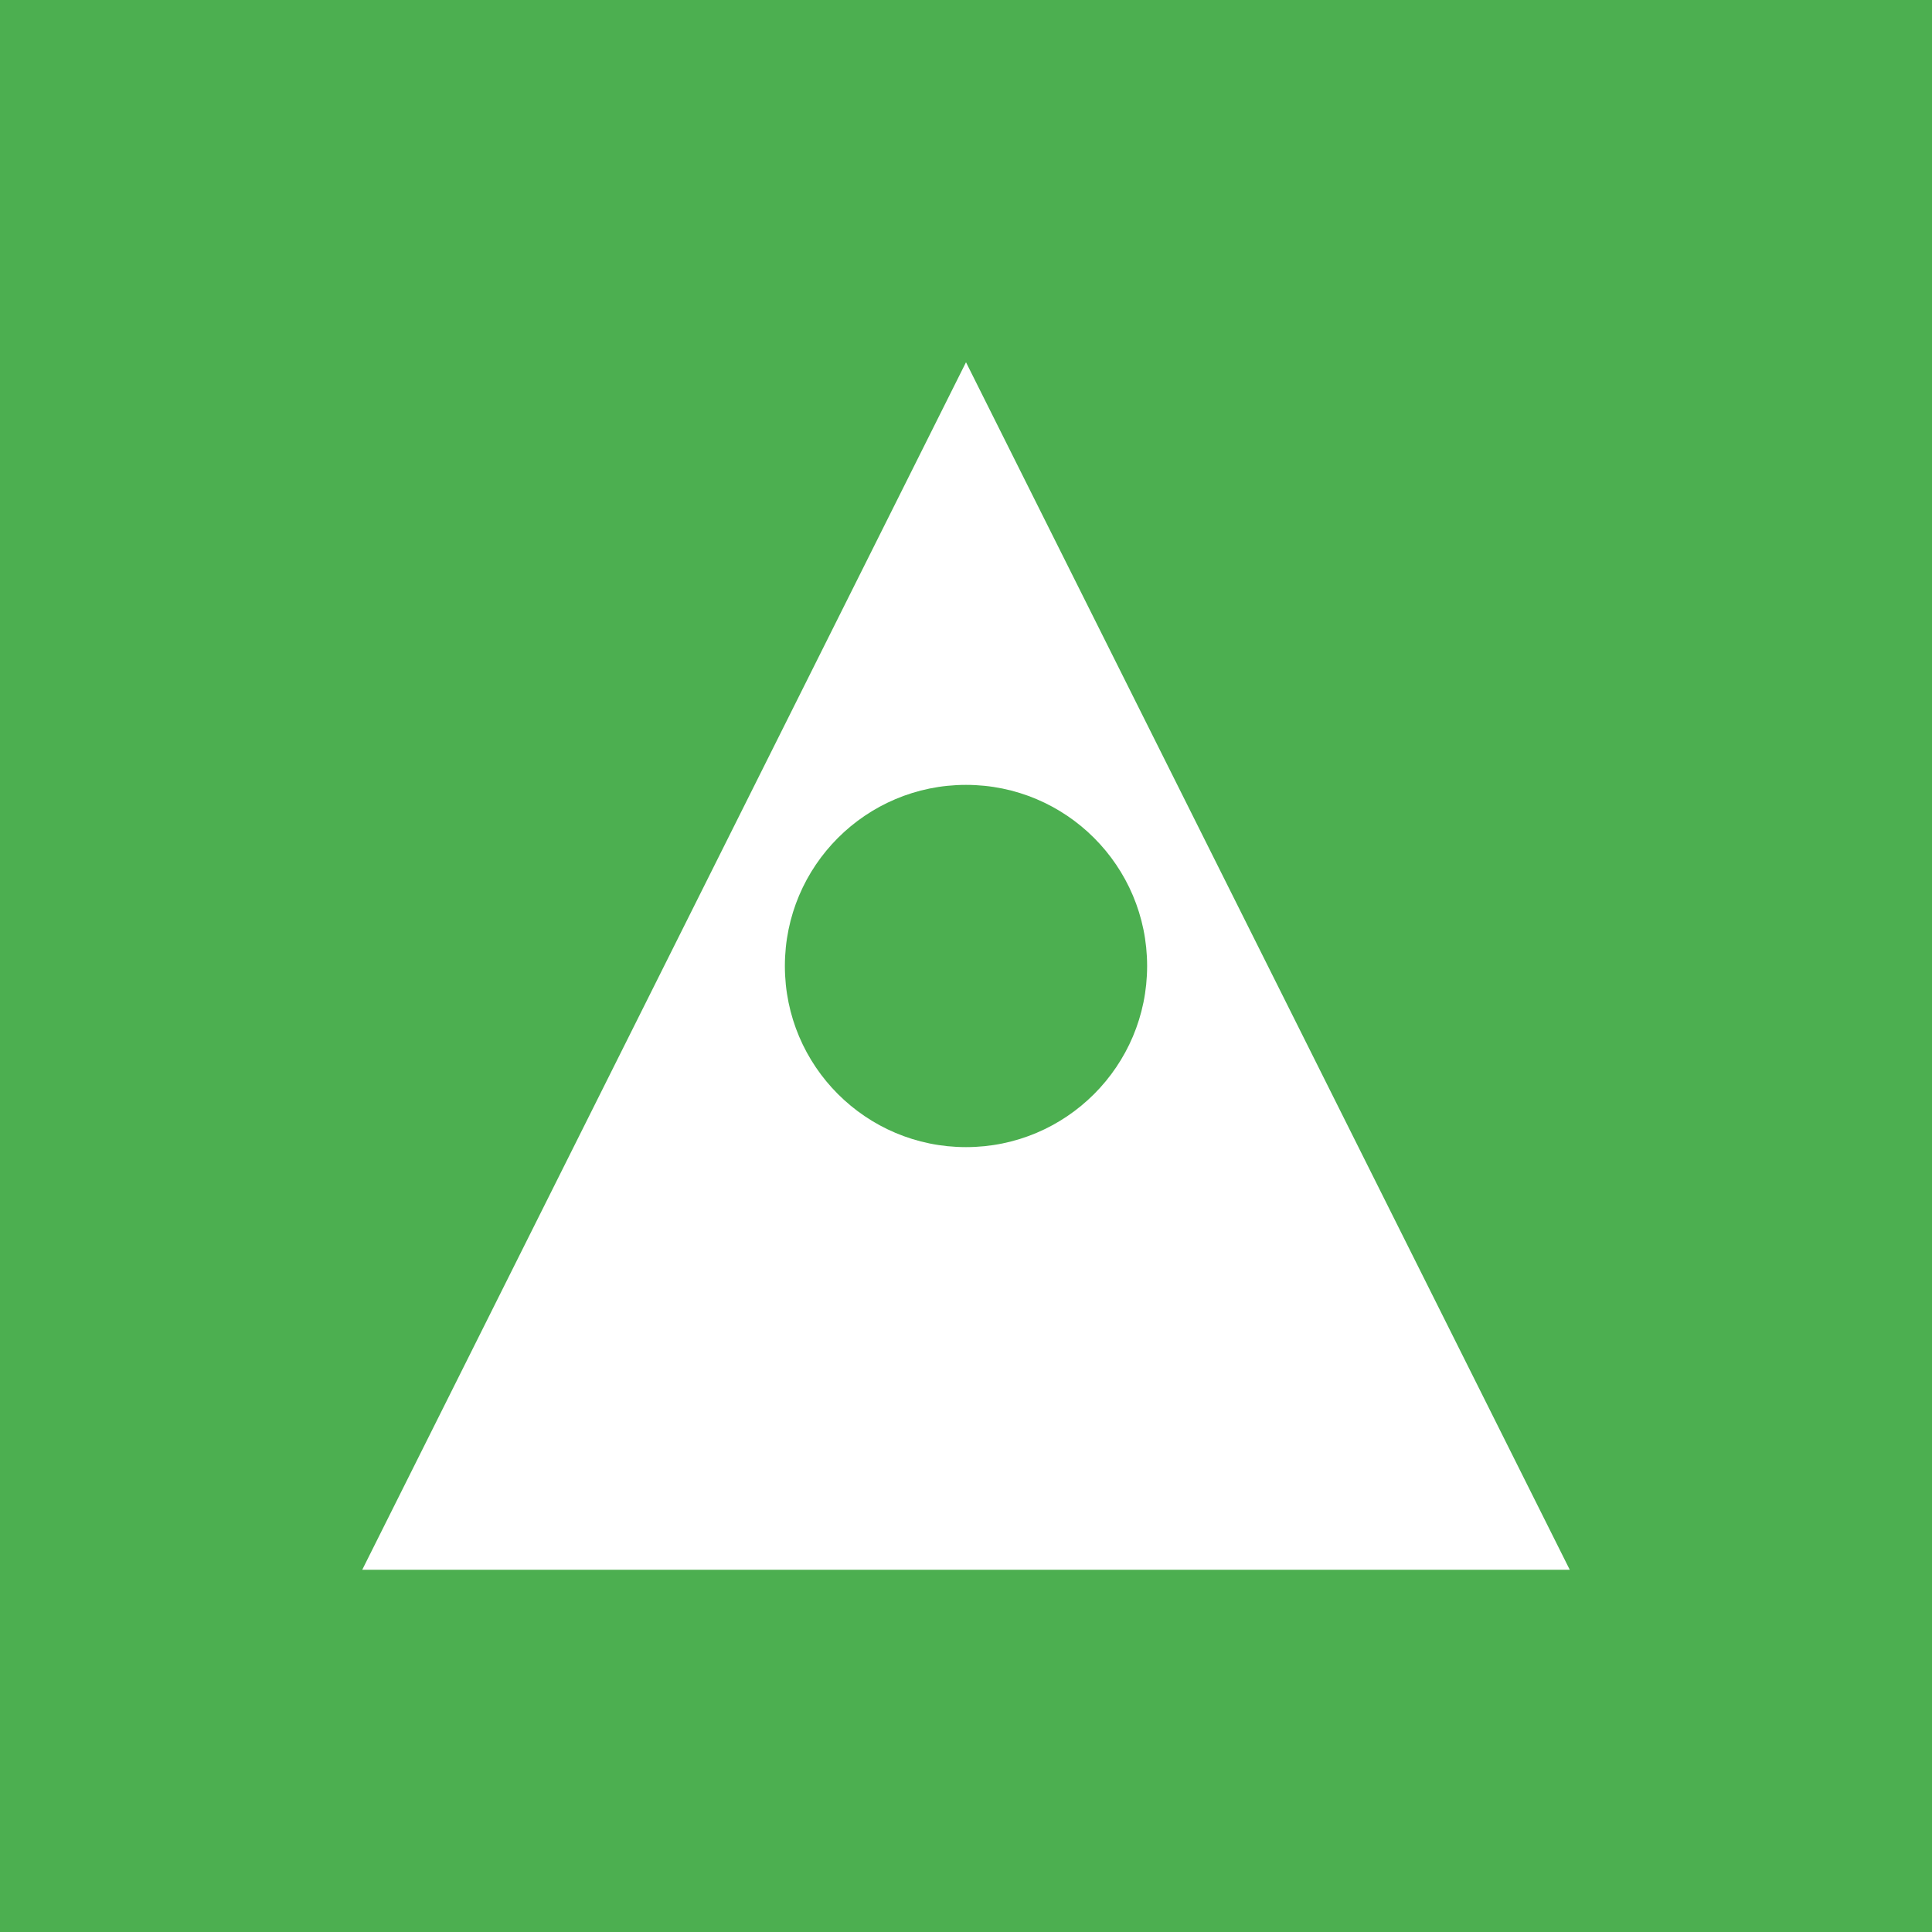 <svg xmlns="http://www.w3.org/2000/svg" viewBox="0 0 32 32">
  <rect width="32" height="32" fill="#4CAF50" />
  <path d="M16 6 L26 26 H6 Z" fill="#FFF" />
  <circle cx="16" cy="16" r="3" fill="#4CAF50" />
</svg>

